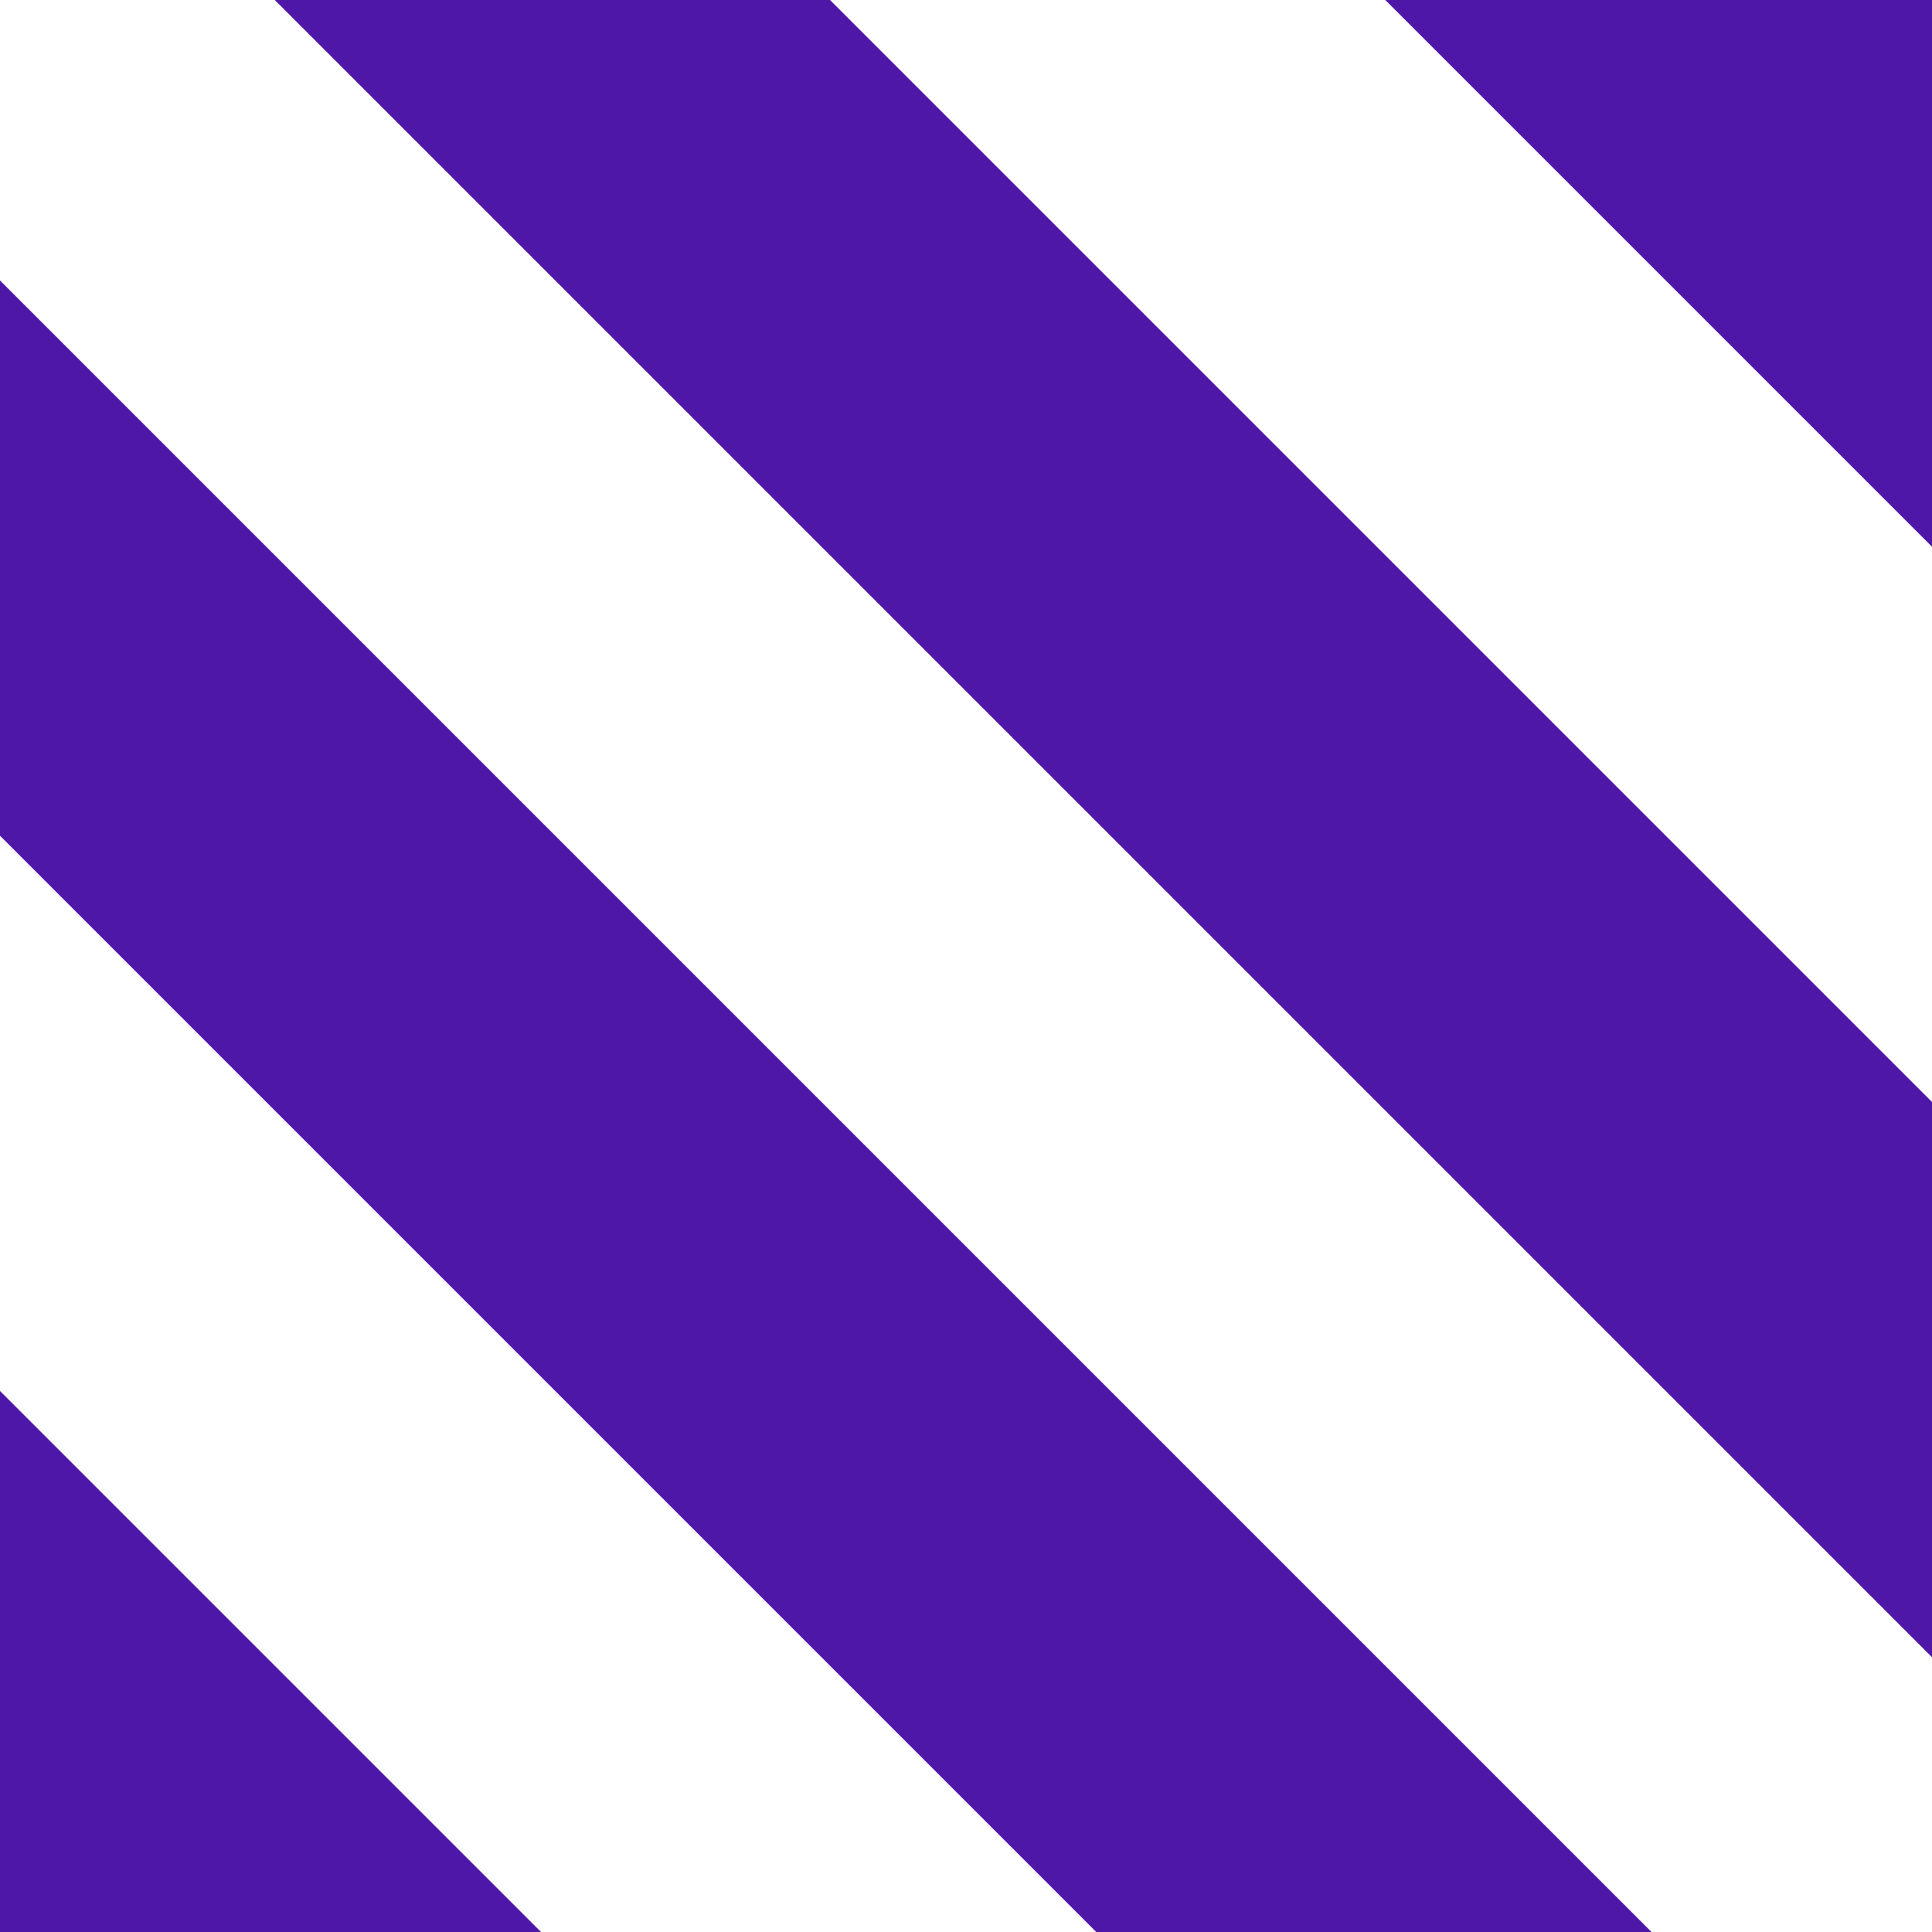 <?xml version="1.0" encoding="utf-8"?>
<!-- Generator: Adobe Illustrator 23.1.0, SVG Export Plug-In . SVG Version: 6.00 Build 0)  -->
<svg version="1.1" id="Layer_1" xmlns="http://www.w3.org/2000/svg" xmlns:xlink="http://www.w3.org/1999/xlink" x="0px" y="0px"
	 viewBox="0 0 135.7 135.7" style="enable-background:new 0 0 135.7 135.7;" xml:space="preserve">
<style type="text/css">
	.st0{fill:#4F17A8;}
</style>
<polygon class="st0" points="135.7,0 97.3,0 135.7,38.4 "/>
<polygon class="st0" points="135.7,77.4 58.3,0 19.3,0 135.7,116.4 "/>
<polygon class="st0" points="0,135.7 38,135.7 0,97.7 "/>
<polygon class="st0" points="116,135.7 0,19.7 0,58.7 77,135.7 "/>
</svg>
